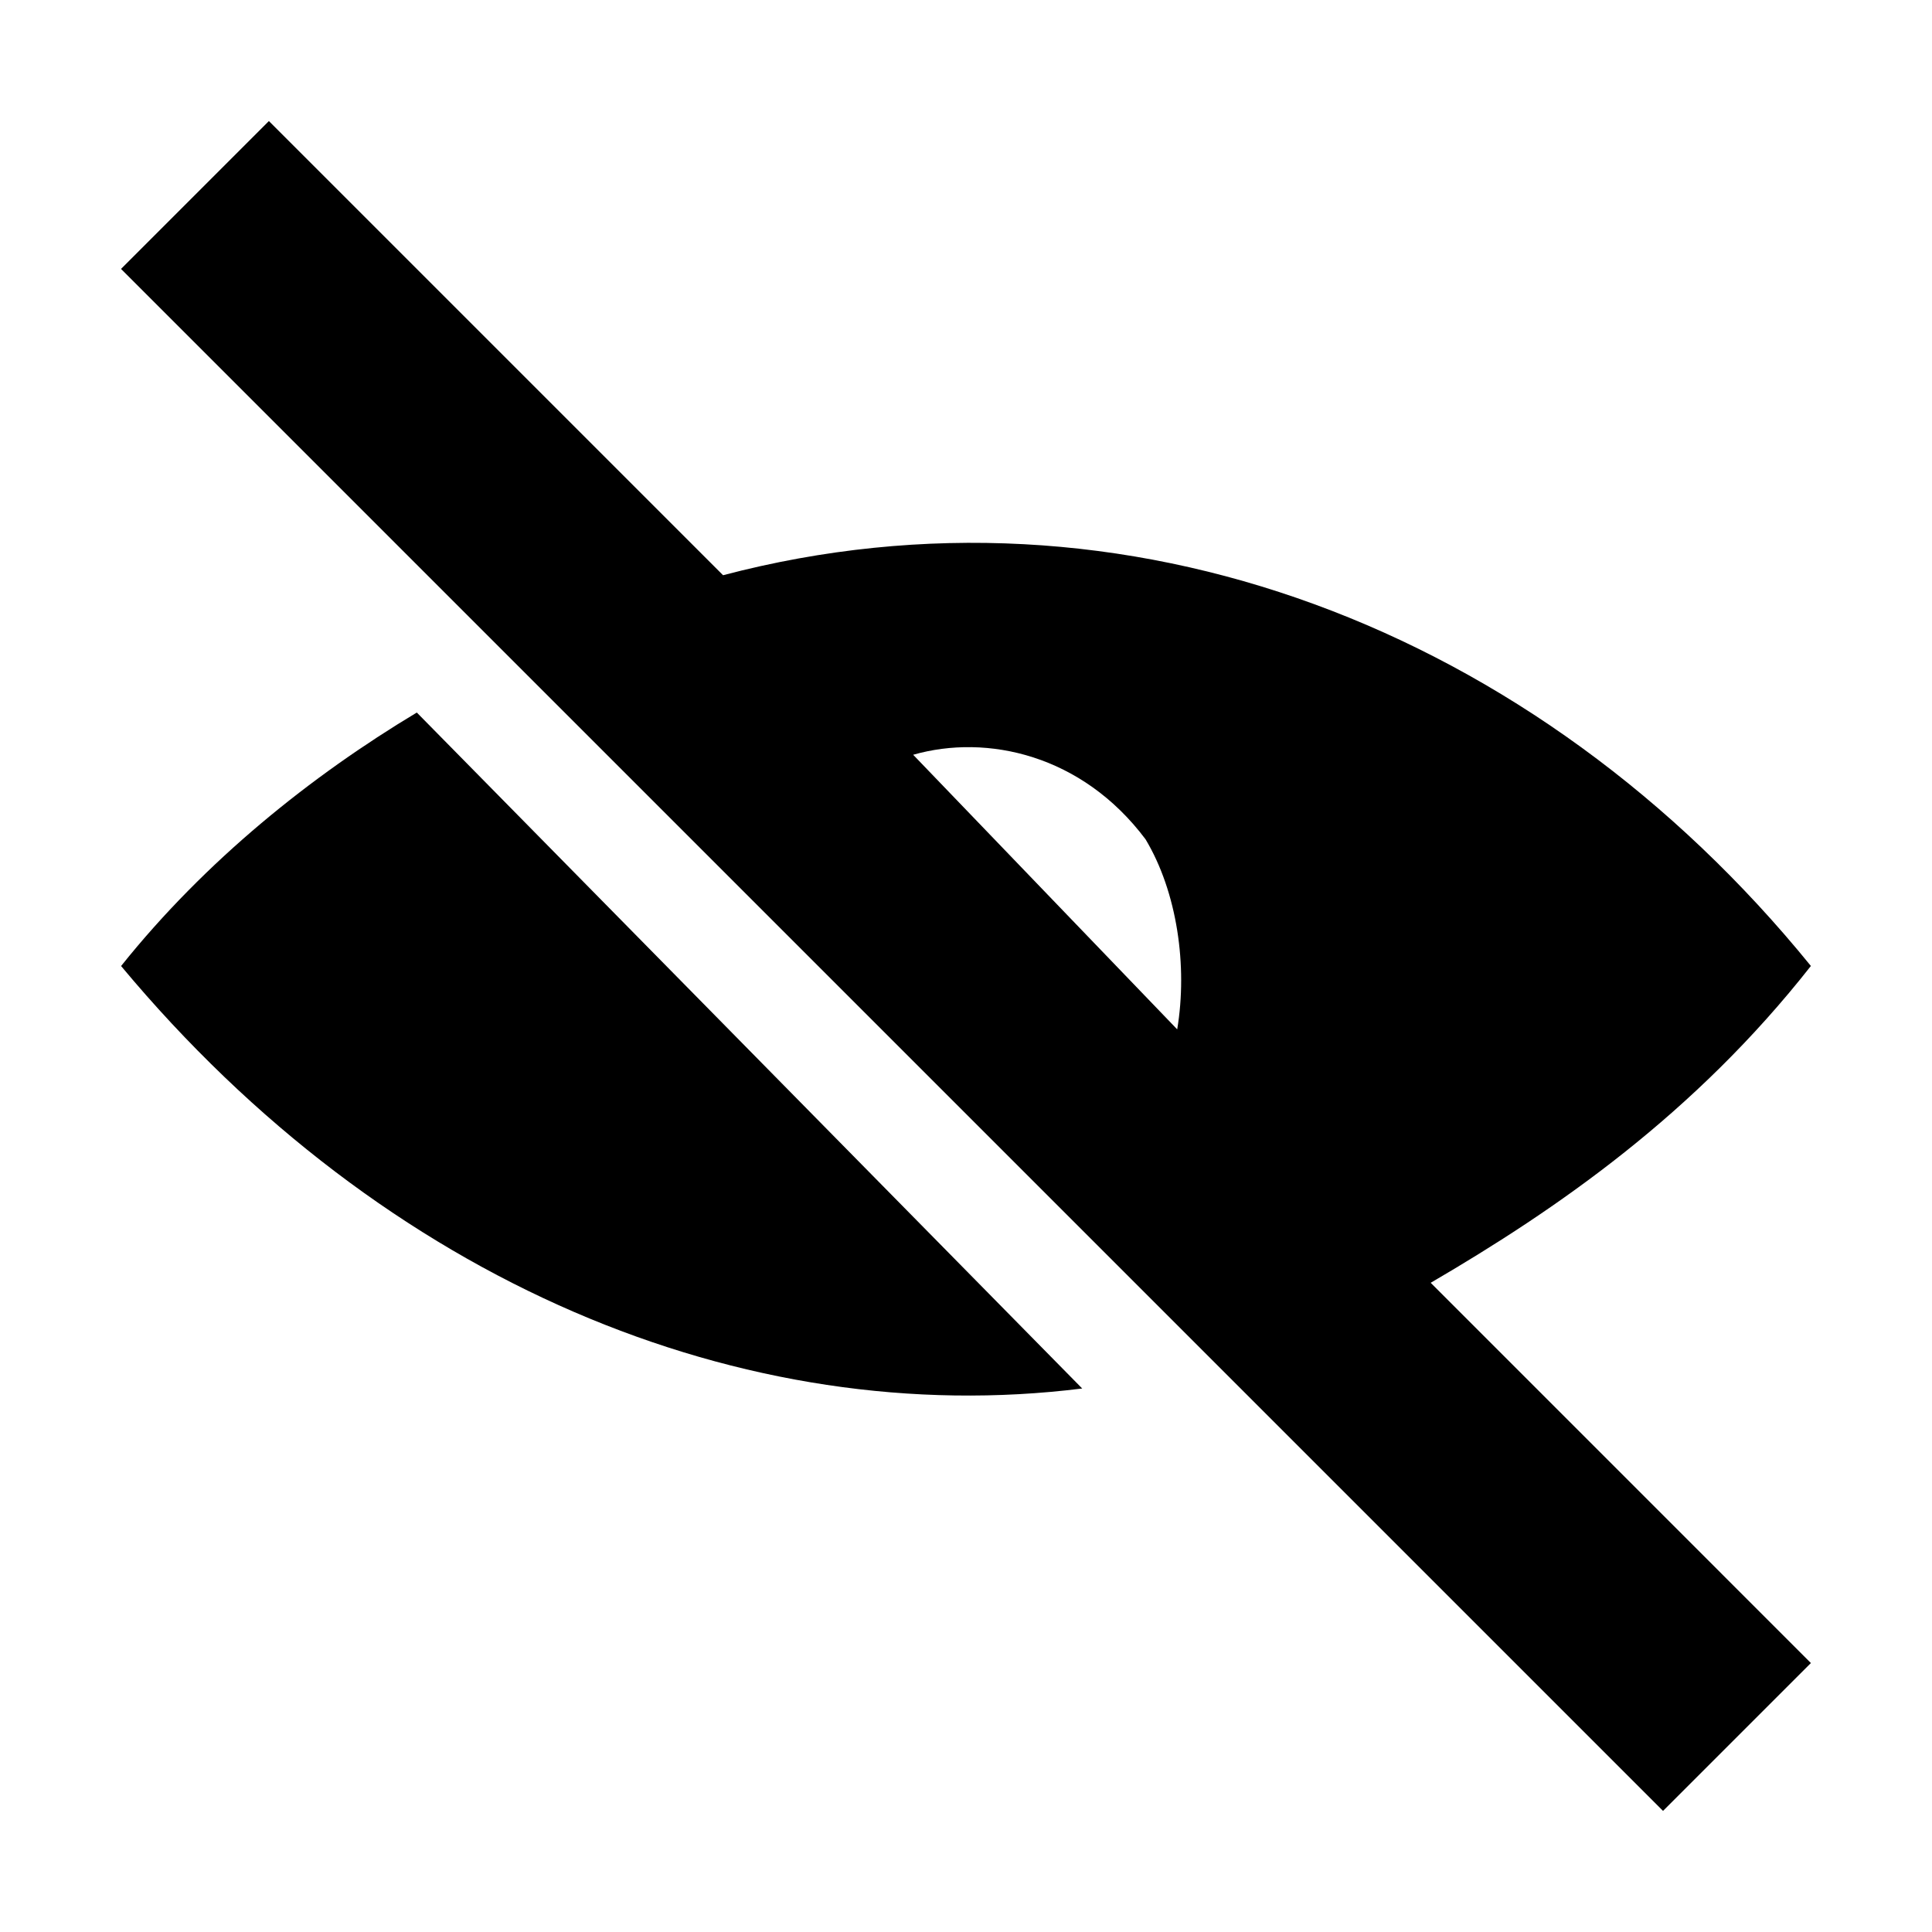 <?xml version="1.0" encoding="UTF-8"?>
<!-- Uploaded to: SVG Repo, www.svgrepo.com, Generator: SVG Repo Mixer Tools -->
<svg fill="#000000" width="800px" height="800px" version="1.1" viewBox="144 144 512 512" xmlns="http://www.w3.org/2000/svg">
 <g>
  <path d="m430.79 511.96-176.33-179.13c-27.988 16.793-55.977 39.184-78.371 67.176 69.977 83.965 165.14 123.15 254.7 111.96z"/>
  <path d="m623.91 400c-72.773-89.566-181.93-131.55-288.29-103.56l-120.36-120.36-39.188 39.188c221.12 221.11 89.566 89.566 408.65 408.64l39.184-39.184-100.76-100.77c33.586-19.59 69.973-44.781 100.76-83.965zm-167.94 16.793-69.973-72.773c19.594-5.598 44.781 0 61.578 22.391 8.395 13.996 11.195 33.59 8.395 50.383z"/>
 </g>
</svg>